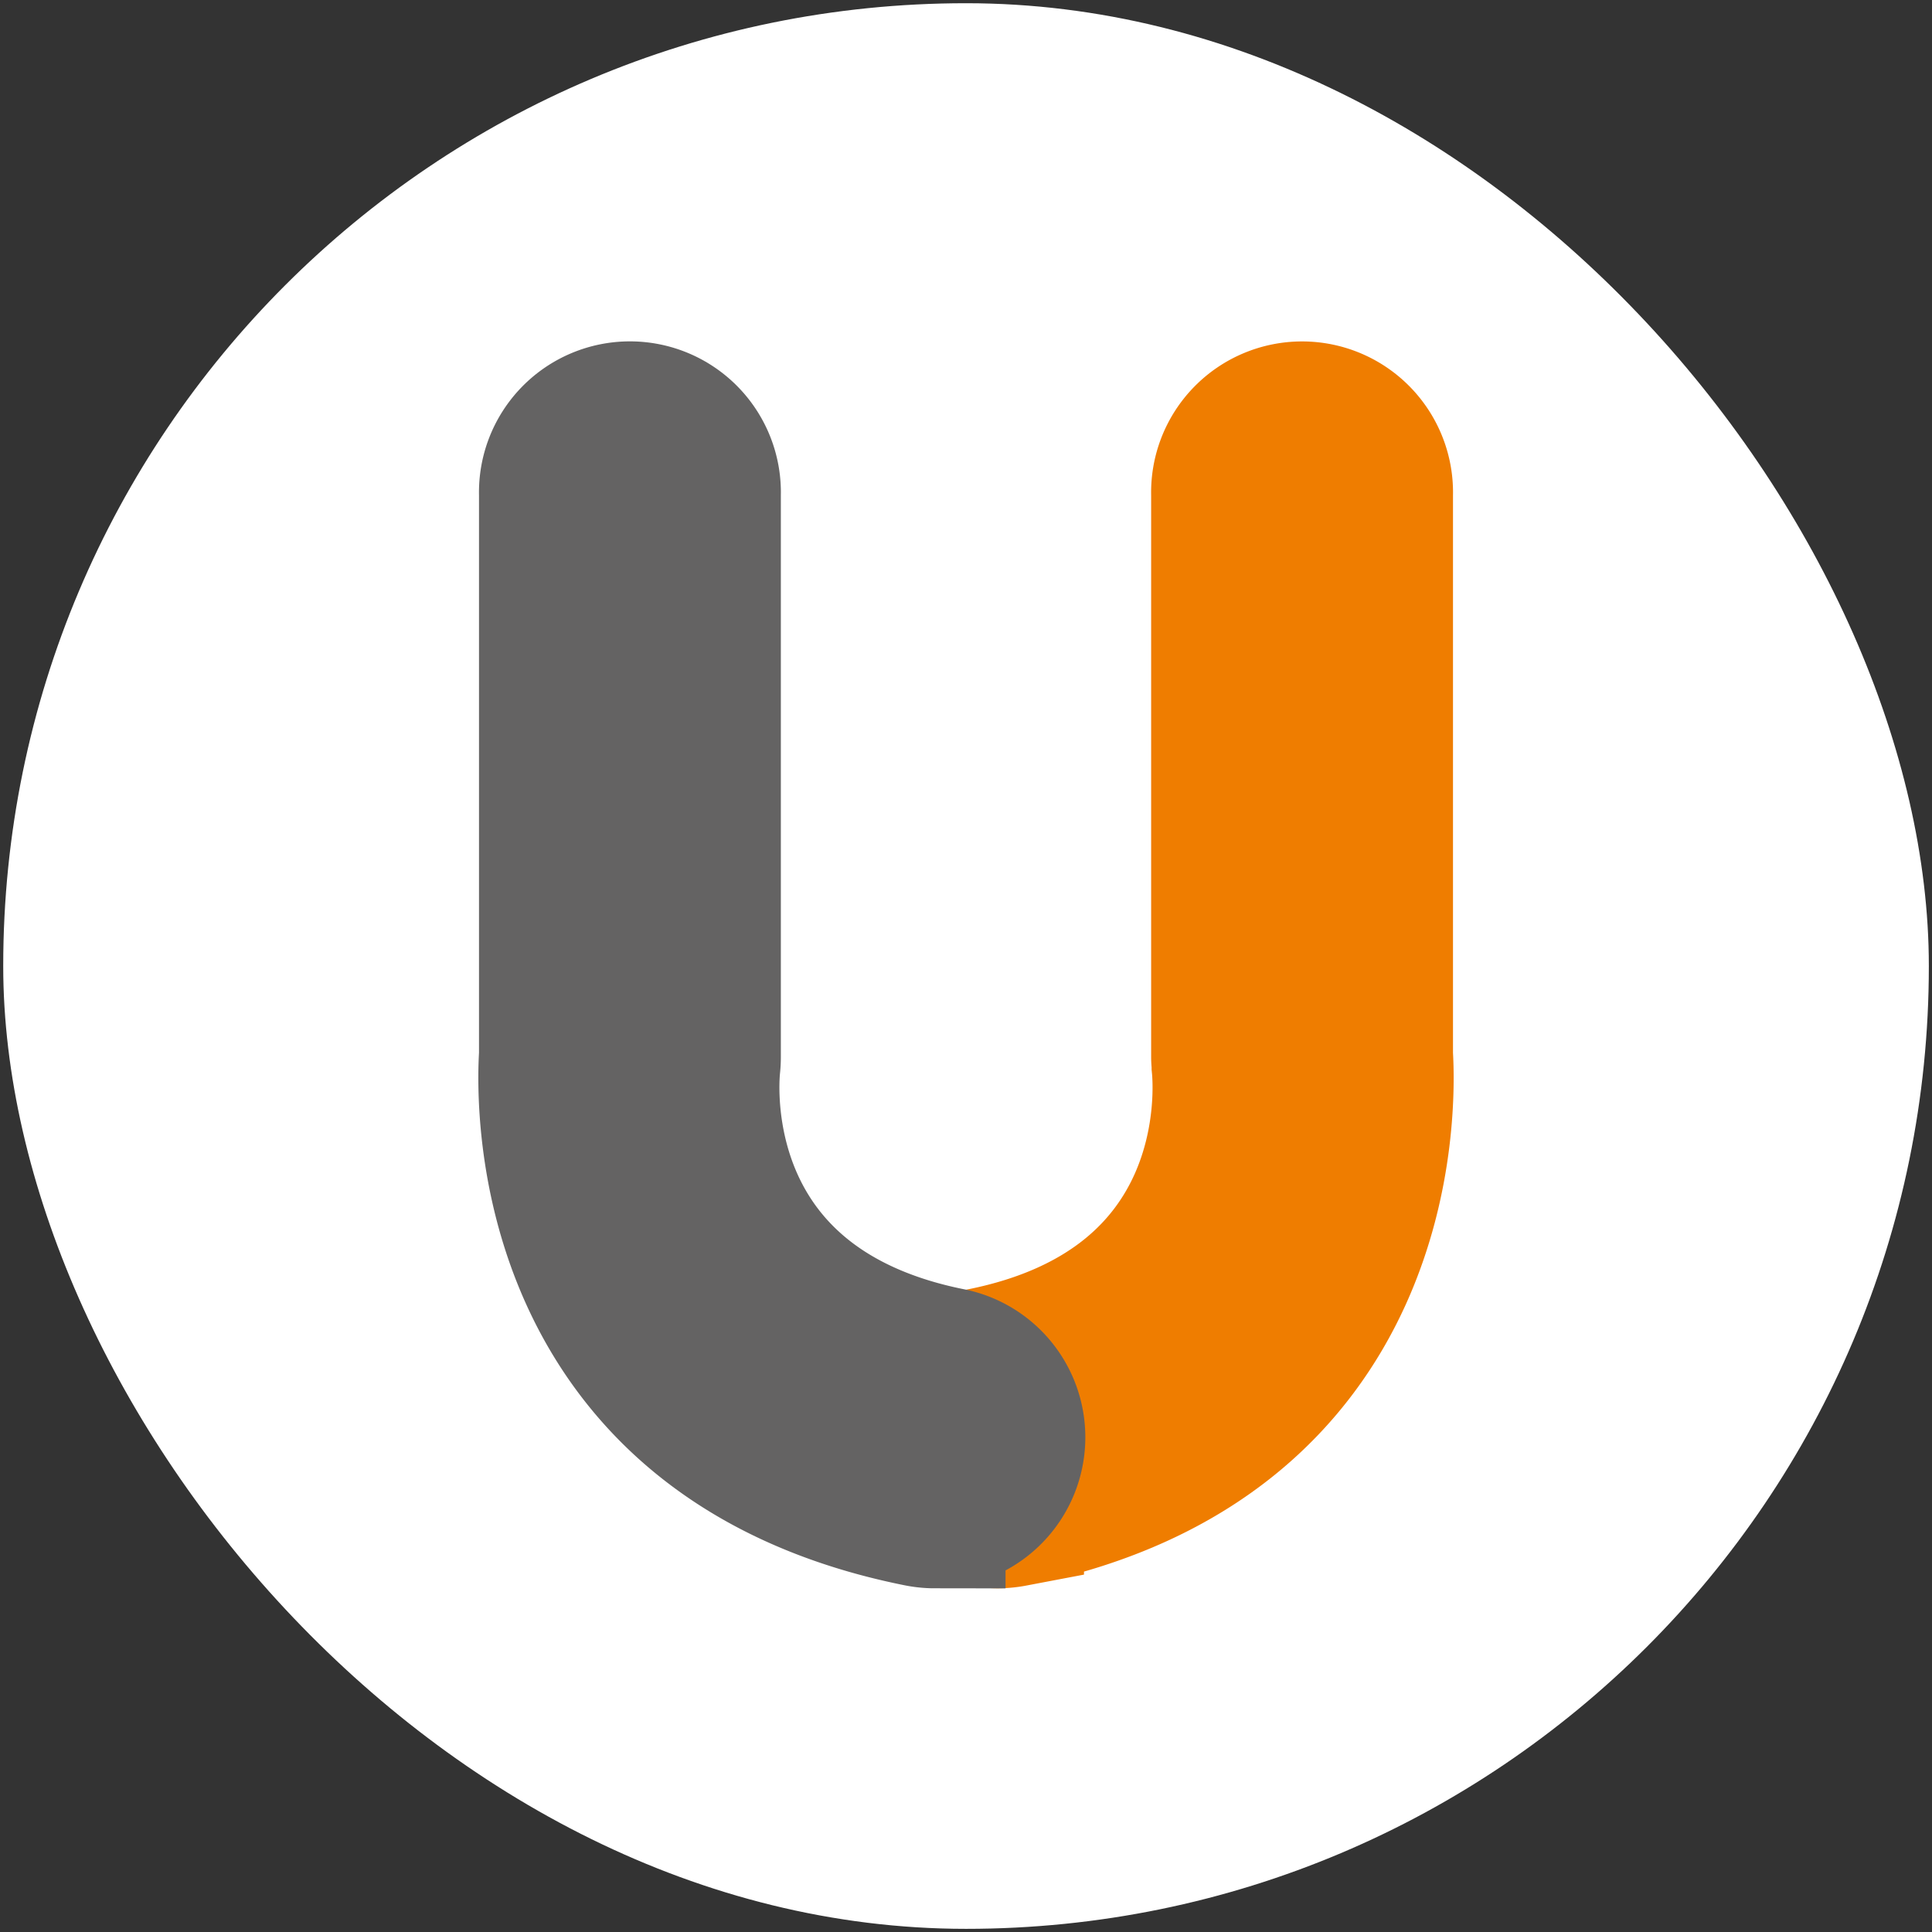 <svg id="Capa_1" data-name="Capa 1" xmlns="http://www.w3.org/2000/svg" viewBox="0 0 300 300"><rect x="0" y="0" width="300" height="300" fill="#333333" stroke="none"/><defs><style>.cls-1{fill:#fff;}.cls-2{fill:#ef7d00;stroke:#ef7d00;}.cls-2,.cls-3{stroke-miterlimit:10;stroke-width:22px;}.cls-3{fill:#646363;stroke:#646363;}</style></defs><rect class="cls-1" x="0.5" y="0.5" width="299.01" height="299.01" rx="149.5"/><path class="cls-2" d="M154.86,235.63A12.44,12.44,0,0,1,152.44,211c40-8,37.76-41.66,37.38-45.47,0-.41-.07-.92-.07-1.34V76.81a12.44,12.44,0,1,1,24.87,0v87c.5,8,1.45,59.83-57.3,71.59A13,13,0,0,1,154.86,235.63Z"/><path class="cls-3" d="M145.14,235.63a12.79,12.79,0,0,1-2.45-.24c-58.76-11.76-57.81-63.63-57.31-71.59v-87a12.44,12.44,0,1,1,24.87,0v87.38a13.37,13.37,0,0,1-.08,1.42c-.37,3.73-2.58,37.39,37.4,45.39a12.44,12.44,0,0,1-2.43,24.63Z"/></svg>
